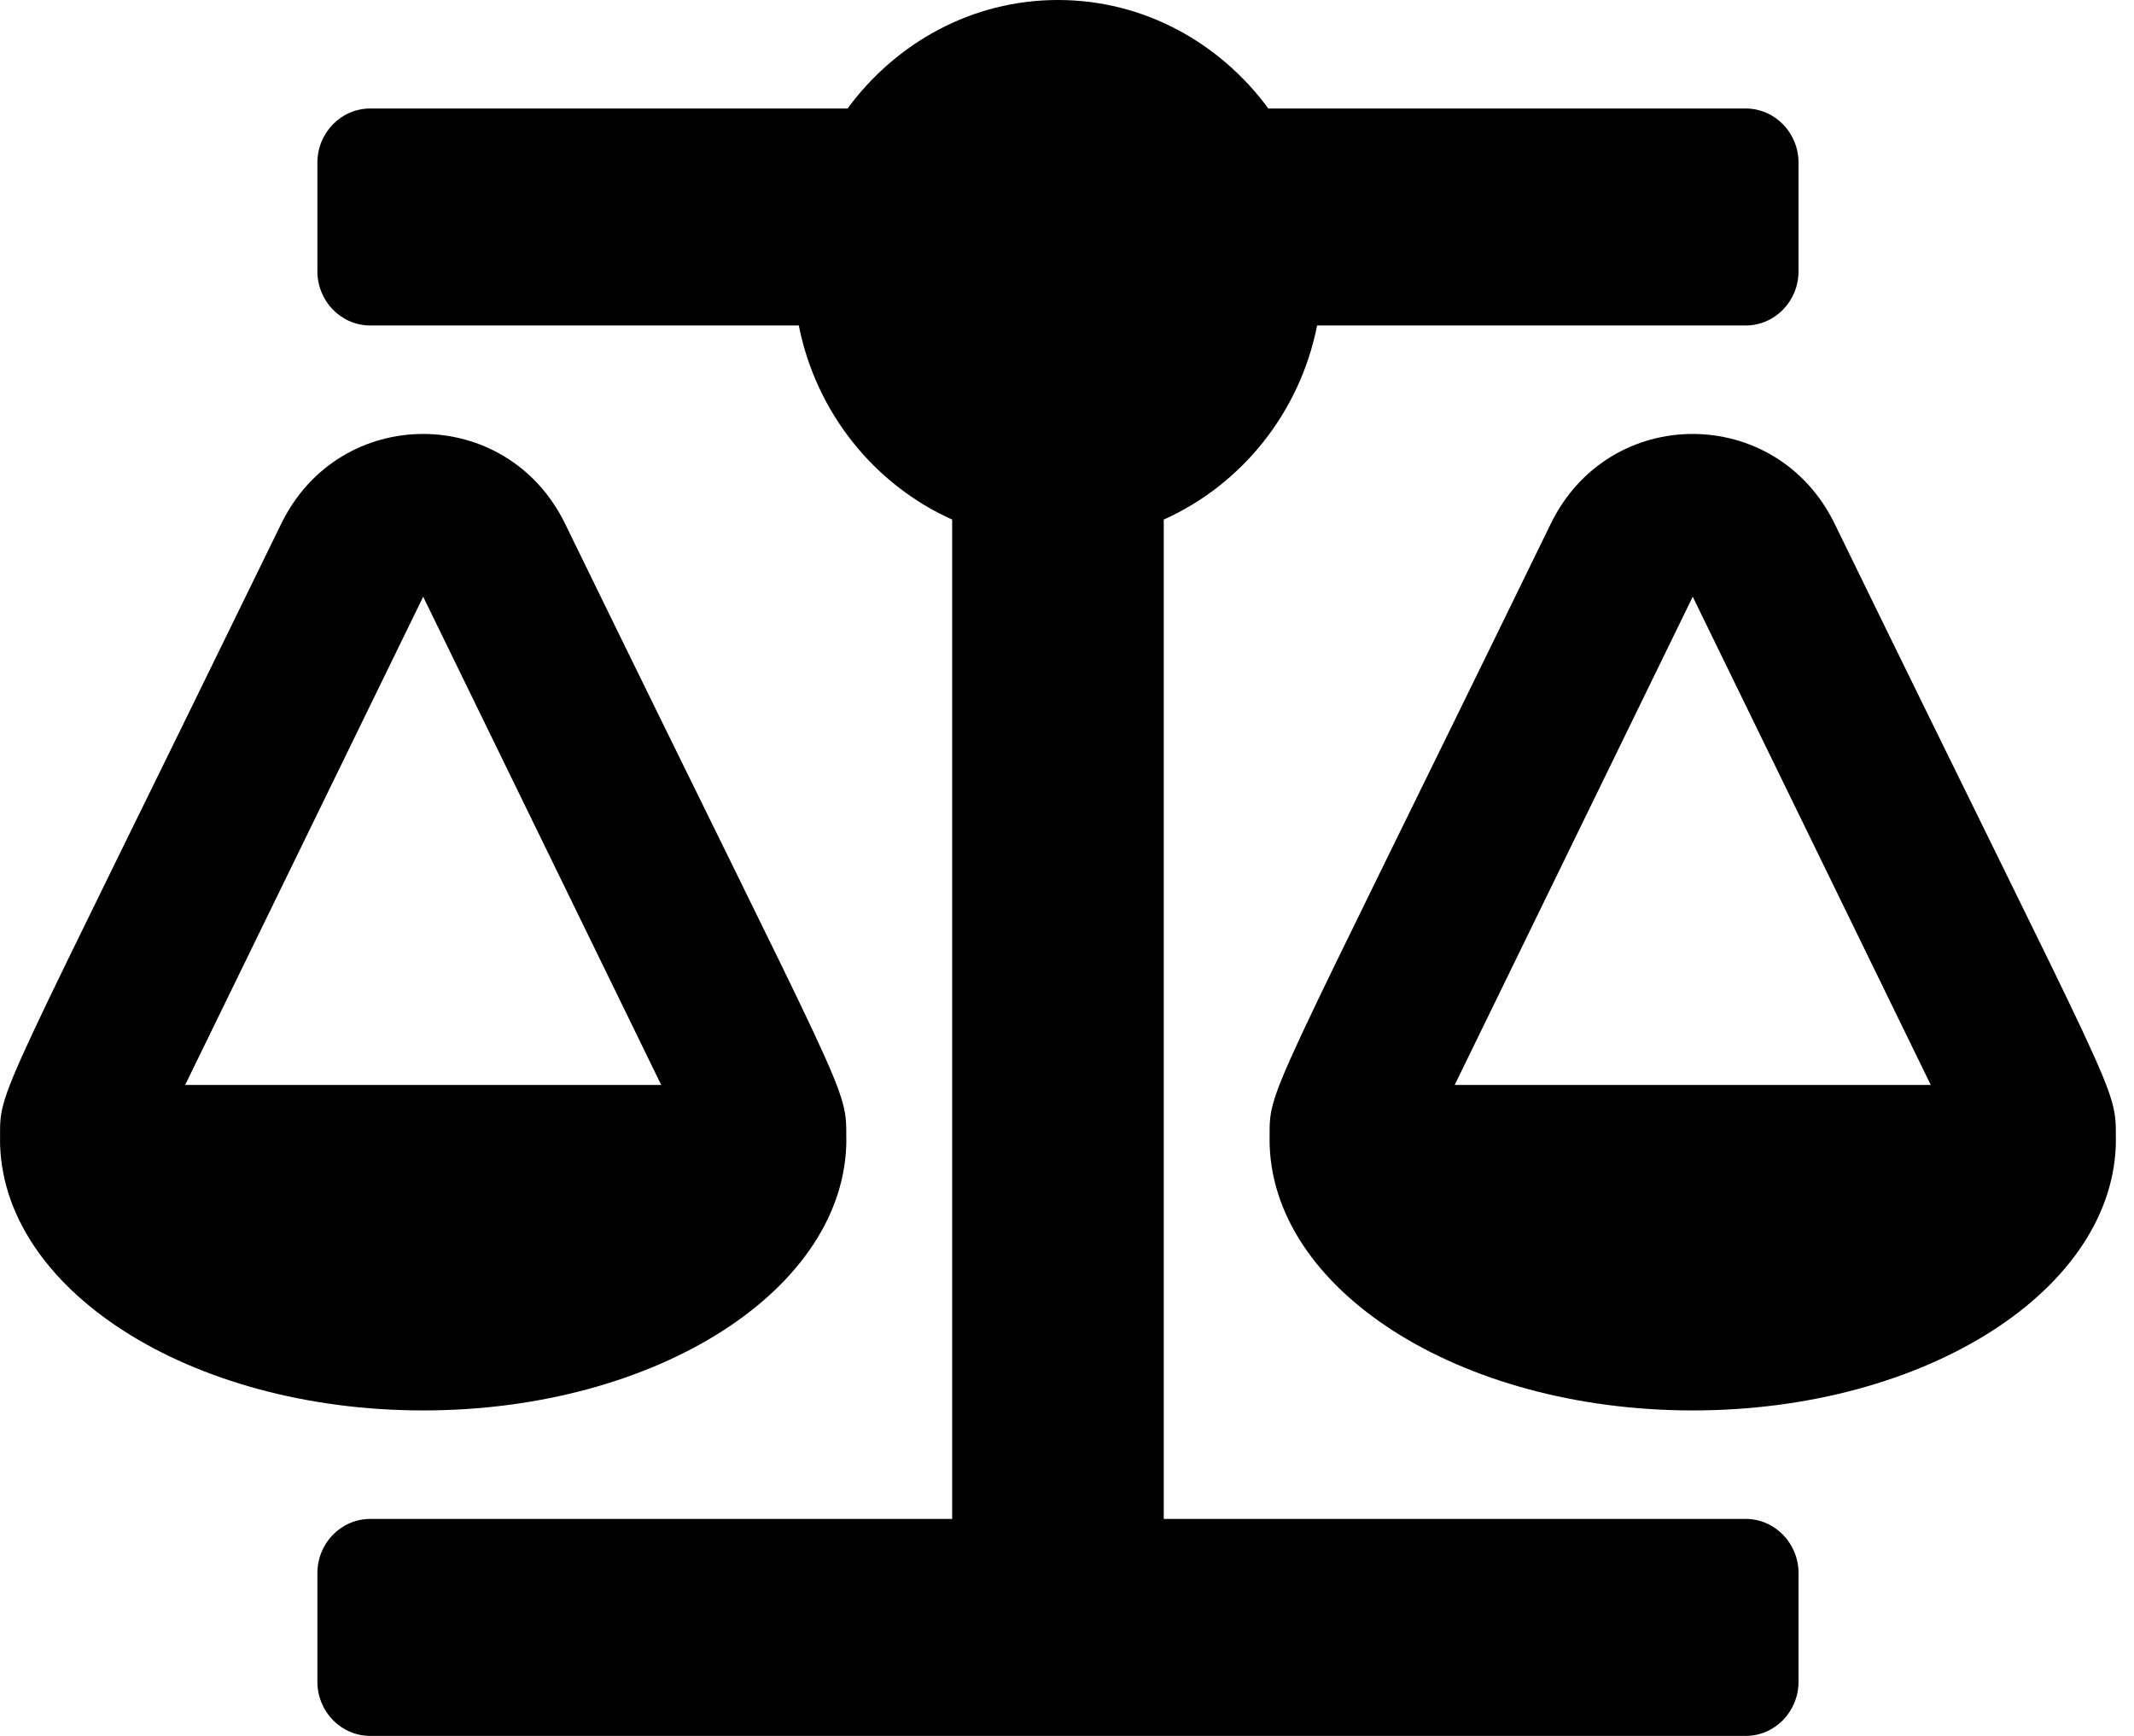 <svg width="59" height="48" viewBox="0 0 59 48" fill="none" xmlns="http://www.w3.org/2000/svg">
<path d="M23.4 31.5H23.398C23.398 29.983 23.521 30.682 15.624 14.483C14.011 11.175 9.391 11.168 7.775 14.483C-0.188 30.82 0.002 30.031 0.002 31.5H0C0 35.642 5.238 39 11.7 39C18.162 39 23.4 35.642 23.4 31.5ZM11.7 16.5L18.281 30H5.119L11.7 16.5ZM58.498 31.5C58.498 29.983 58.621 30.682 50.724 14.483C49.111 11.175 44.491 11.168 42.875 14.483C34.912 30.82 35.102 30.031 35.102 31.5H35.1C35.1 35.642 40.339 39 46.8 39C53.261 39 58.5 35.642 58.5 31.5H58.498ZM40.219 30L46.8 16.5L53.381 30H40.219ZM48.263 42H32.175V14.367C34.324 13.402 35.937 11.416 36.415 9H48.263C49.071 9 49.725 8.329 49.725 7.5V4.5C49.725 3.671 49.071 3 48.263 3H35.067C33.733 1.189 31.635 0 29.25 0C26.865 0 24.767 1.189 23.433 3H10.238C9.429 3 8.775 3.671 8.775 4.5V7.5C8.775 8.329 9.429 9 10.238 9H22.085C22.563 11.415 24.175 13.402 26.325 14.367V42H10.238C9.429 42 8.775 42.671 8.775 43.5V46.5C8.775 47.329 9.429 48 10.238 48H48.263C49.071 48 49.725 47.329 49.725 46.5V43.5C49.725 42.671 49.071 42 48.263 42Z" fill="black"/>
</svg>
